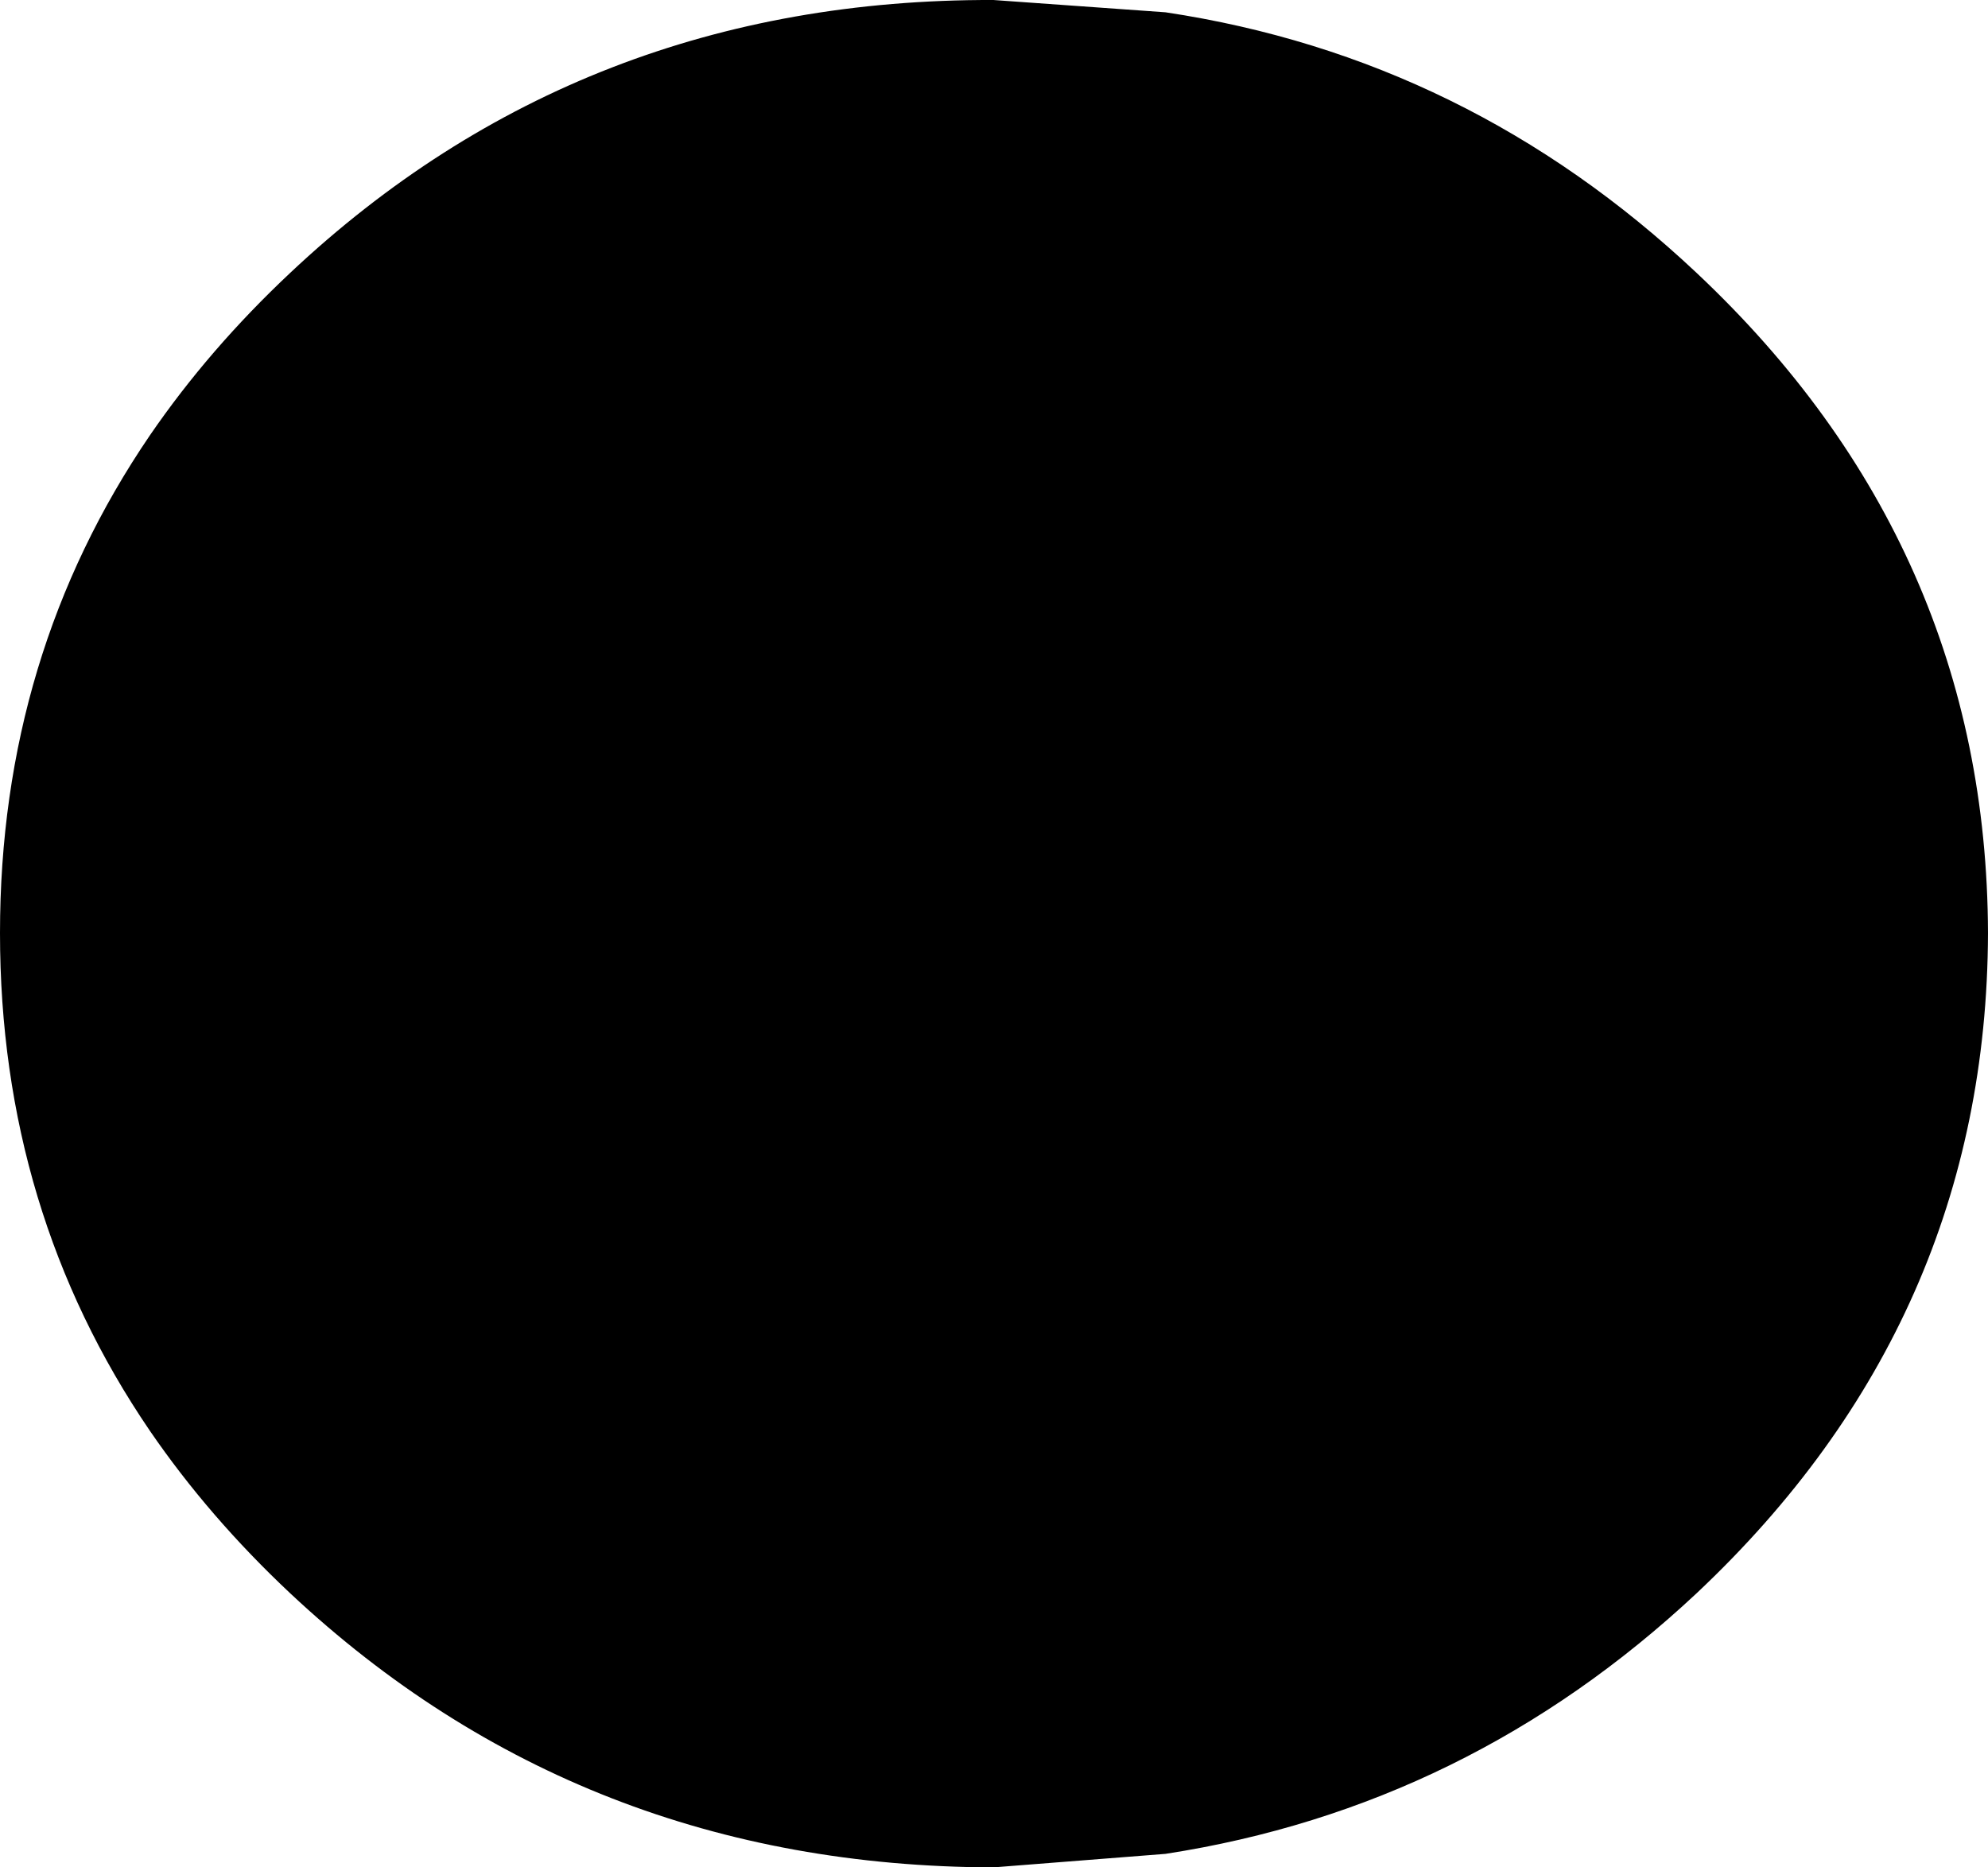 <?xml version="1.0" encoding="UTF-8" standalone="no"?>
<svg xmlns:xlink="http://www.w3.org/1999/xlink" height="75.95px" width="80.85px" xmlns="http://www.w3.org/2000/svg">
  <g transform="matrix(1.0, 0.0, 0.0, 1.0, 39.15, 32.8)">
    <path d="M29.85 -21.7 Q41.65 -10.6 41.7 5.15 41.65 20.9 29.85 32.0 20.55 40.7 8.25 42.6 L1.25 43.15 Q-15.5 43.1 -27.35 32.0 -30.65 28.9 -33.05 25.4 -39.15 16.45 -39.15 5.15 -39.15 -6.15 -33.05 -15.1 -30.65 -18.6 -27.35 -21.7 -15.5 -32.85 1.25 -32.8 L8.25 -32.3 Q20.55 -30.45 29.85 -21.7" fill="#000000" fill-rule="evenodd" stroke="none"/>
  </g>
</svg>
